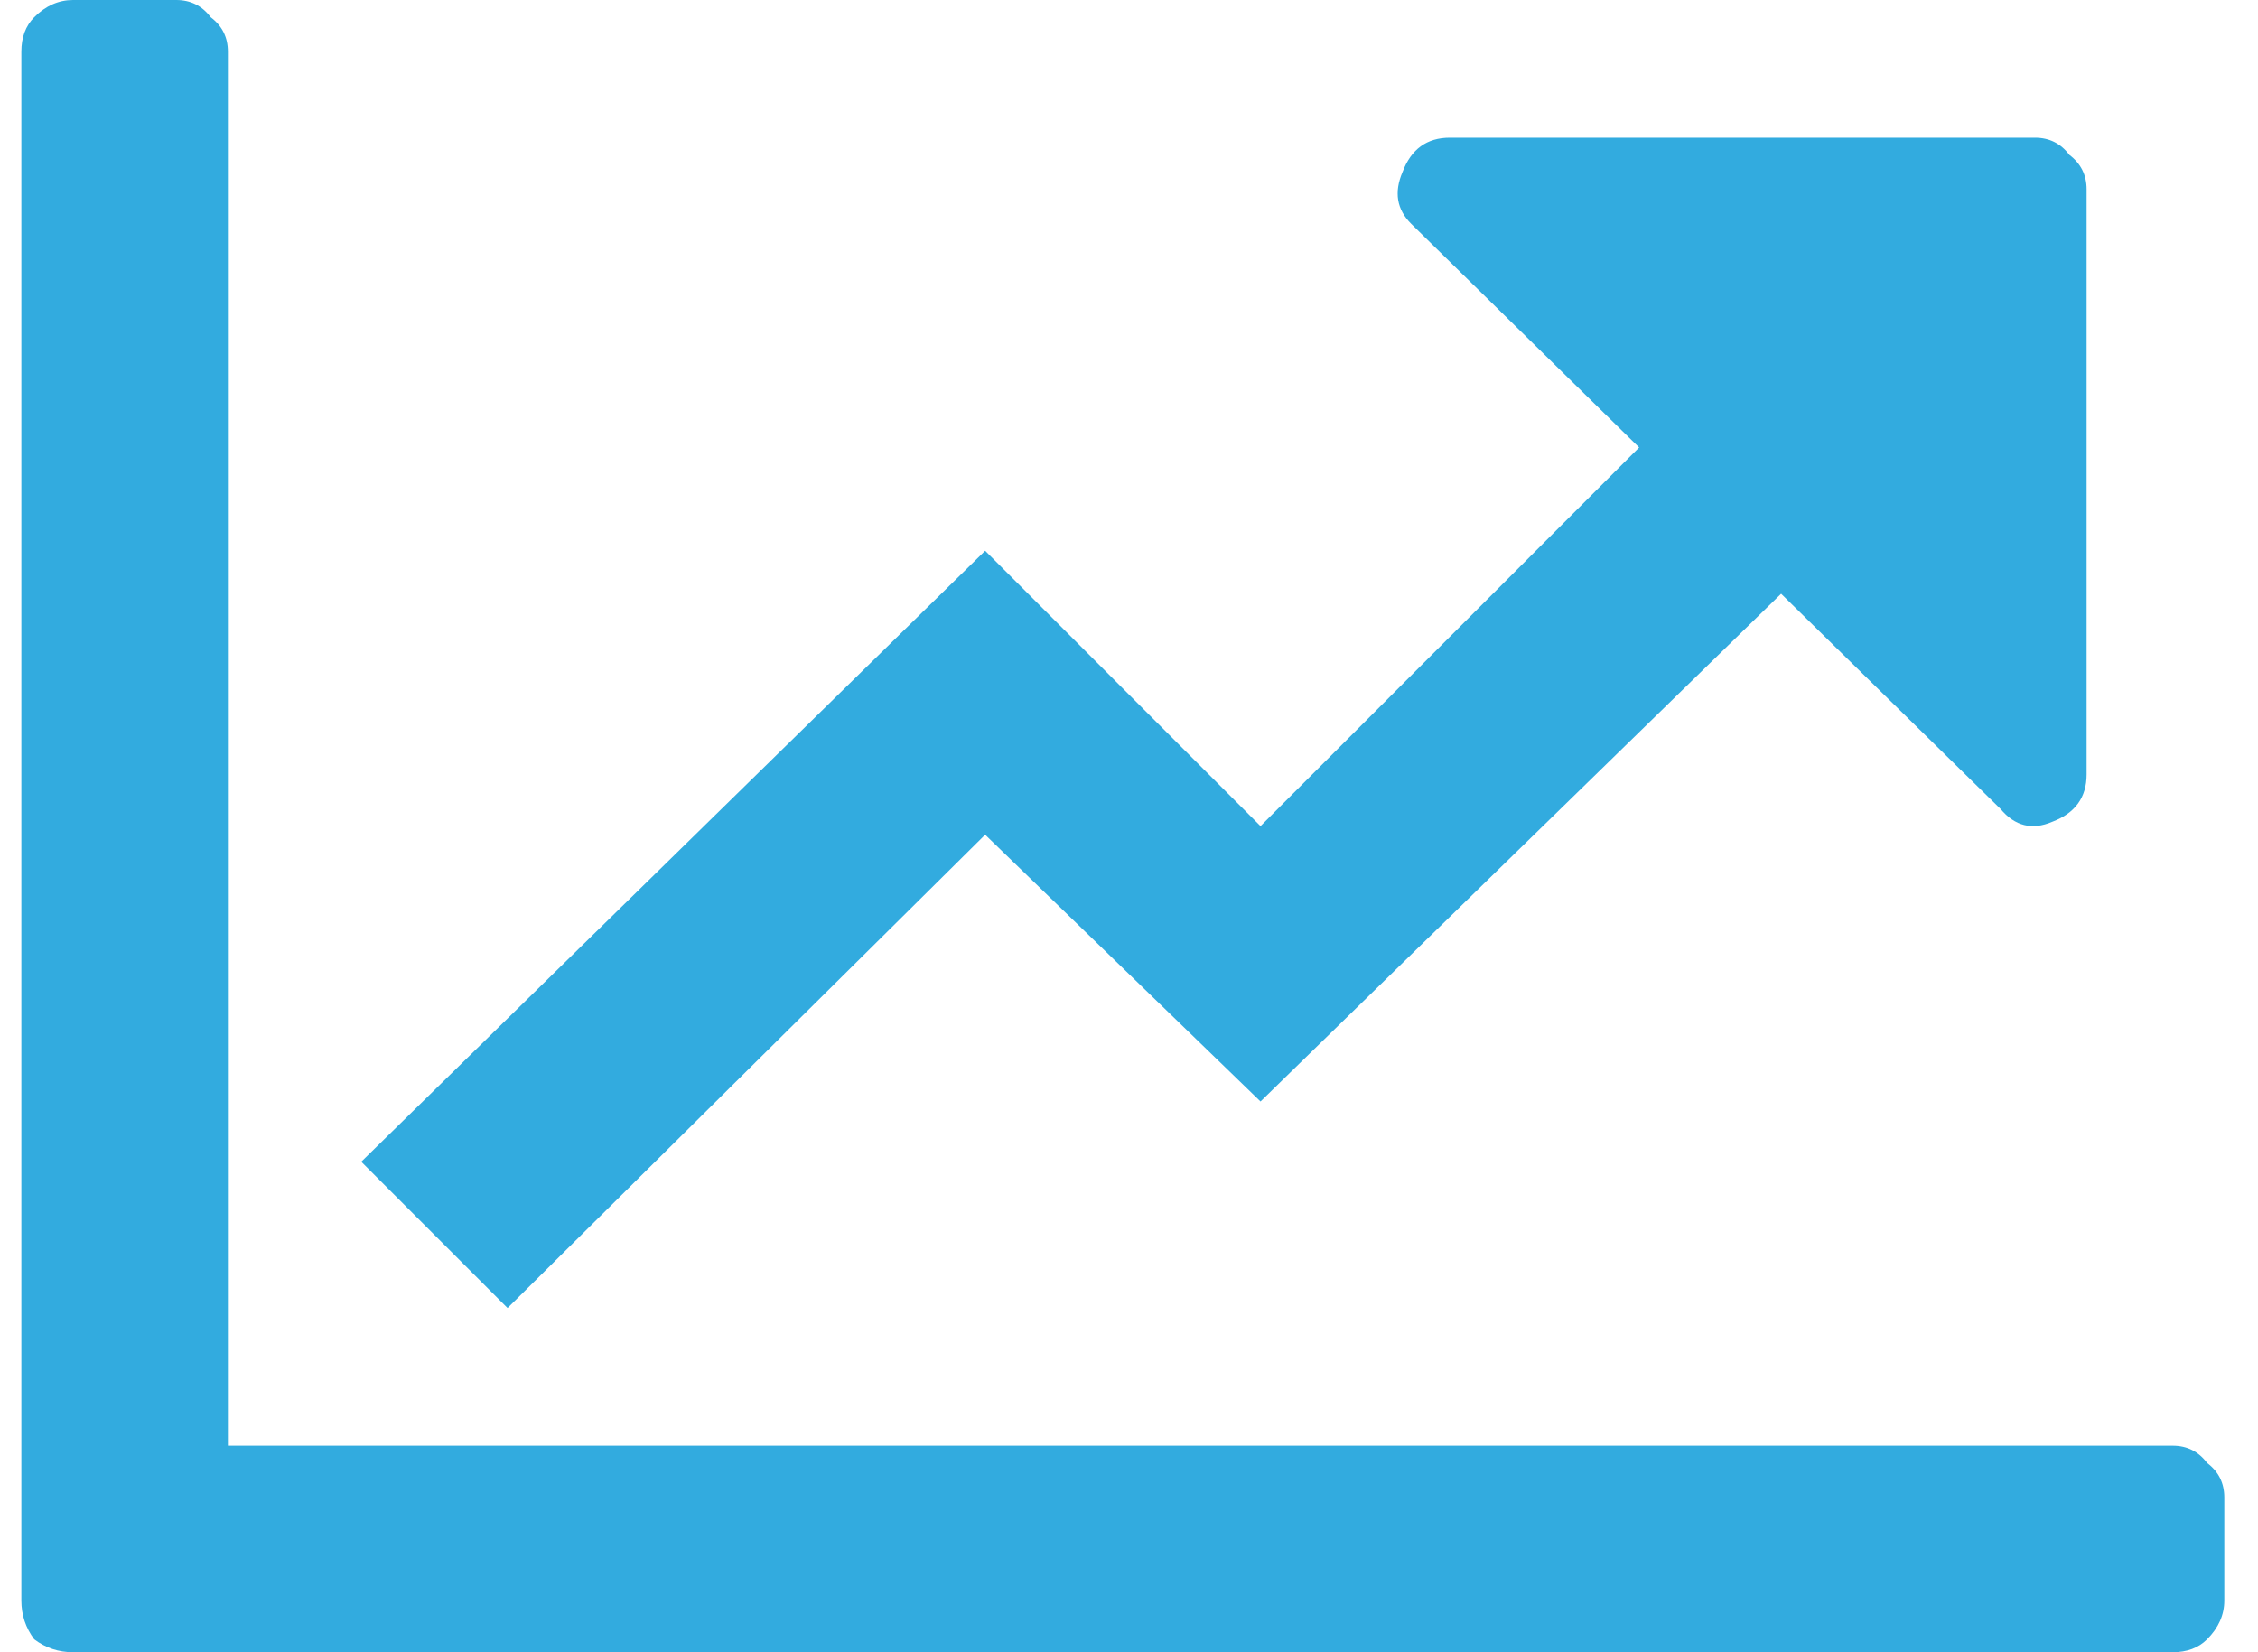 <svg width="41" height="30" viewBox="0 0 41 30" fill="none" xmlns="http://www.w3.org/2000/svg">
<path d="M39.45 26.25C39.711 26.25 39.919 26.354 40.075 26.562C40.283 26.719 40.388 26.927 40.388 27.188V29.062C40.388 29.323 40.283 29.557 40.075 29.766C39.919 29.922 39.711 30 39.45 30H1.325C1.065 30 0.83 29.922 0.622 29.766C0.466 29.557 0.388 29.323 0.388 29.062V0.938C0.388 0.677 0.466 0.469 0.622 0.312C0.83 0.104 1.065 0 1.325 0H3.2C3.461 0 3.669 0.104 3.825 0.312C4.034 0.469 4.138 0.677 4.138 0.938V26.25H39.45ZM36.95 2.5H26.325C25.909 2.5 25.622 2.708 25.466 3.125C25.31 3.49 25.362 3.802 25.622 4.062L29.763 8.125L22.888 15L17.888 10L6.56 21.094L9.216 23.75L17.888 15.156L22.888 20L32.341 10.781L36.325 14.688C36.586 15 36.898 15.078 37.263 14.922C37.679 14.766 37.888 14.479 37.888 14.062V3.438C37.888 3.177 37.783 2.969 37.575 2.812C37.419 2.604 37.211 2.5 36.95 2.5Z" fill="#32ABDF"/>
</svg>
